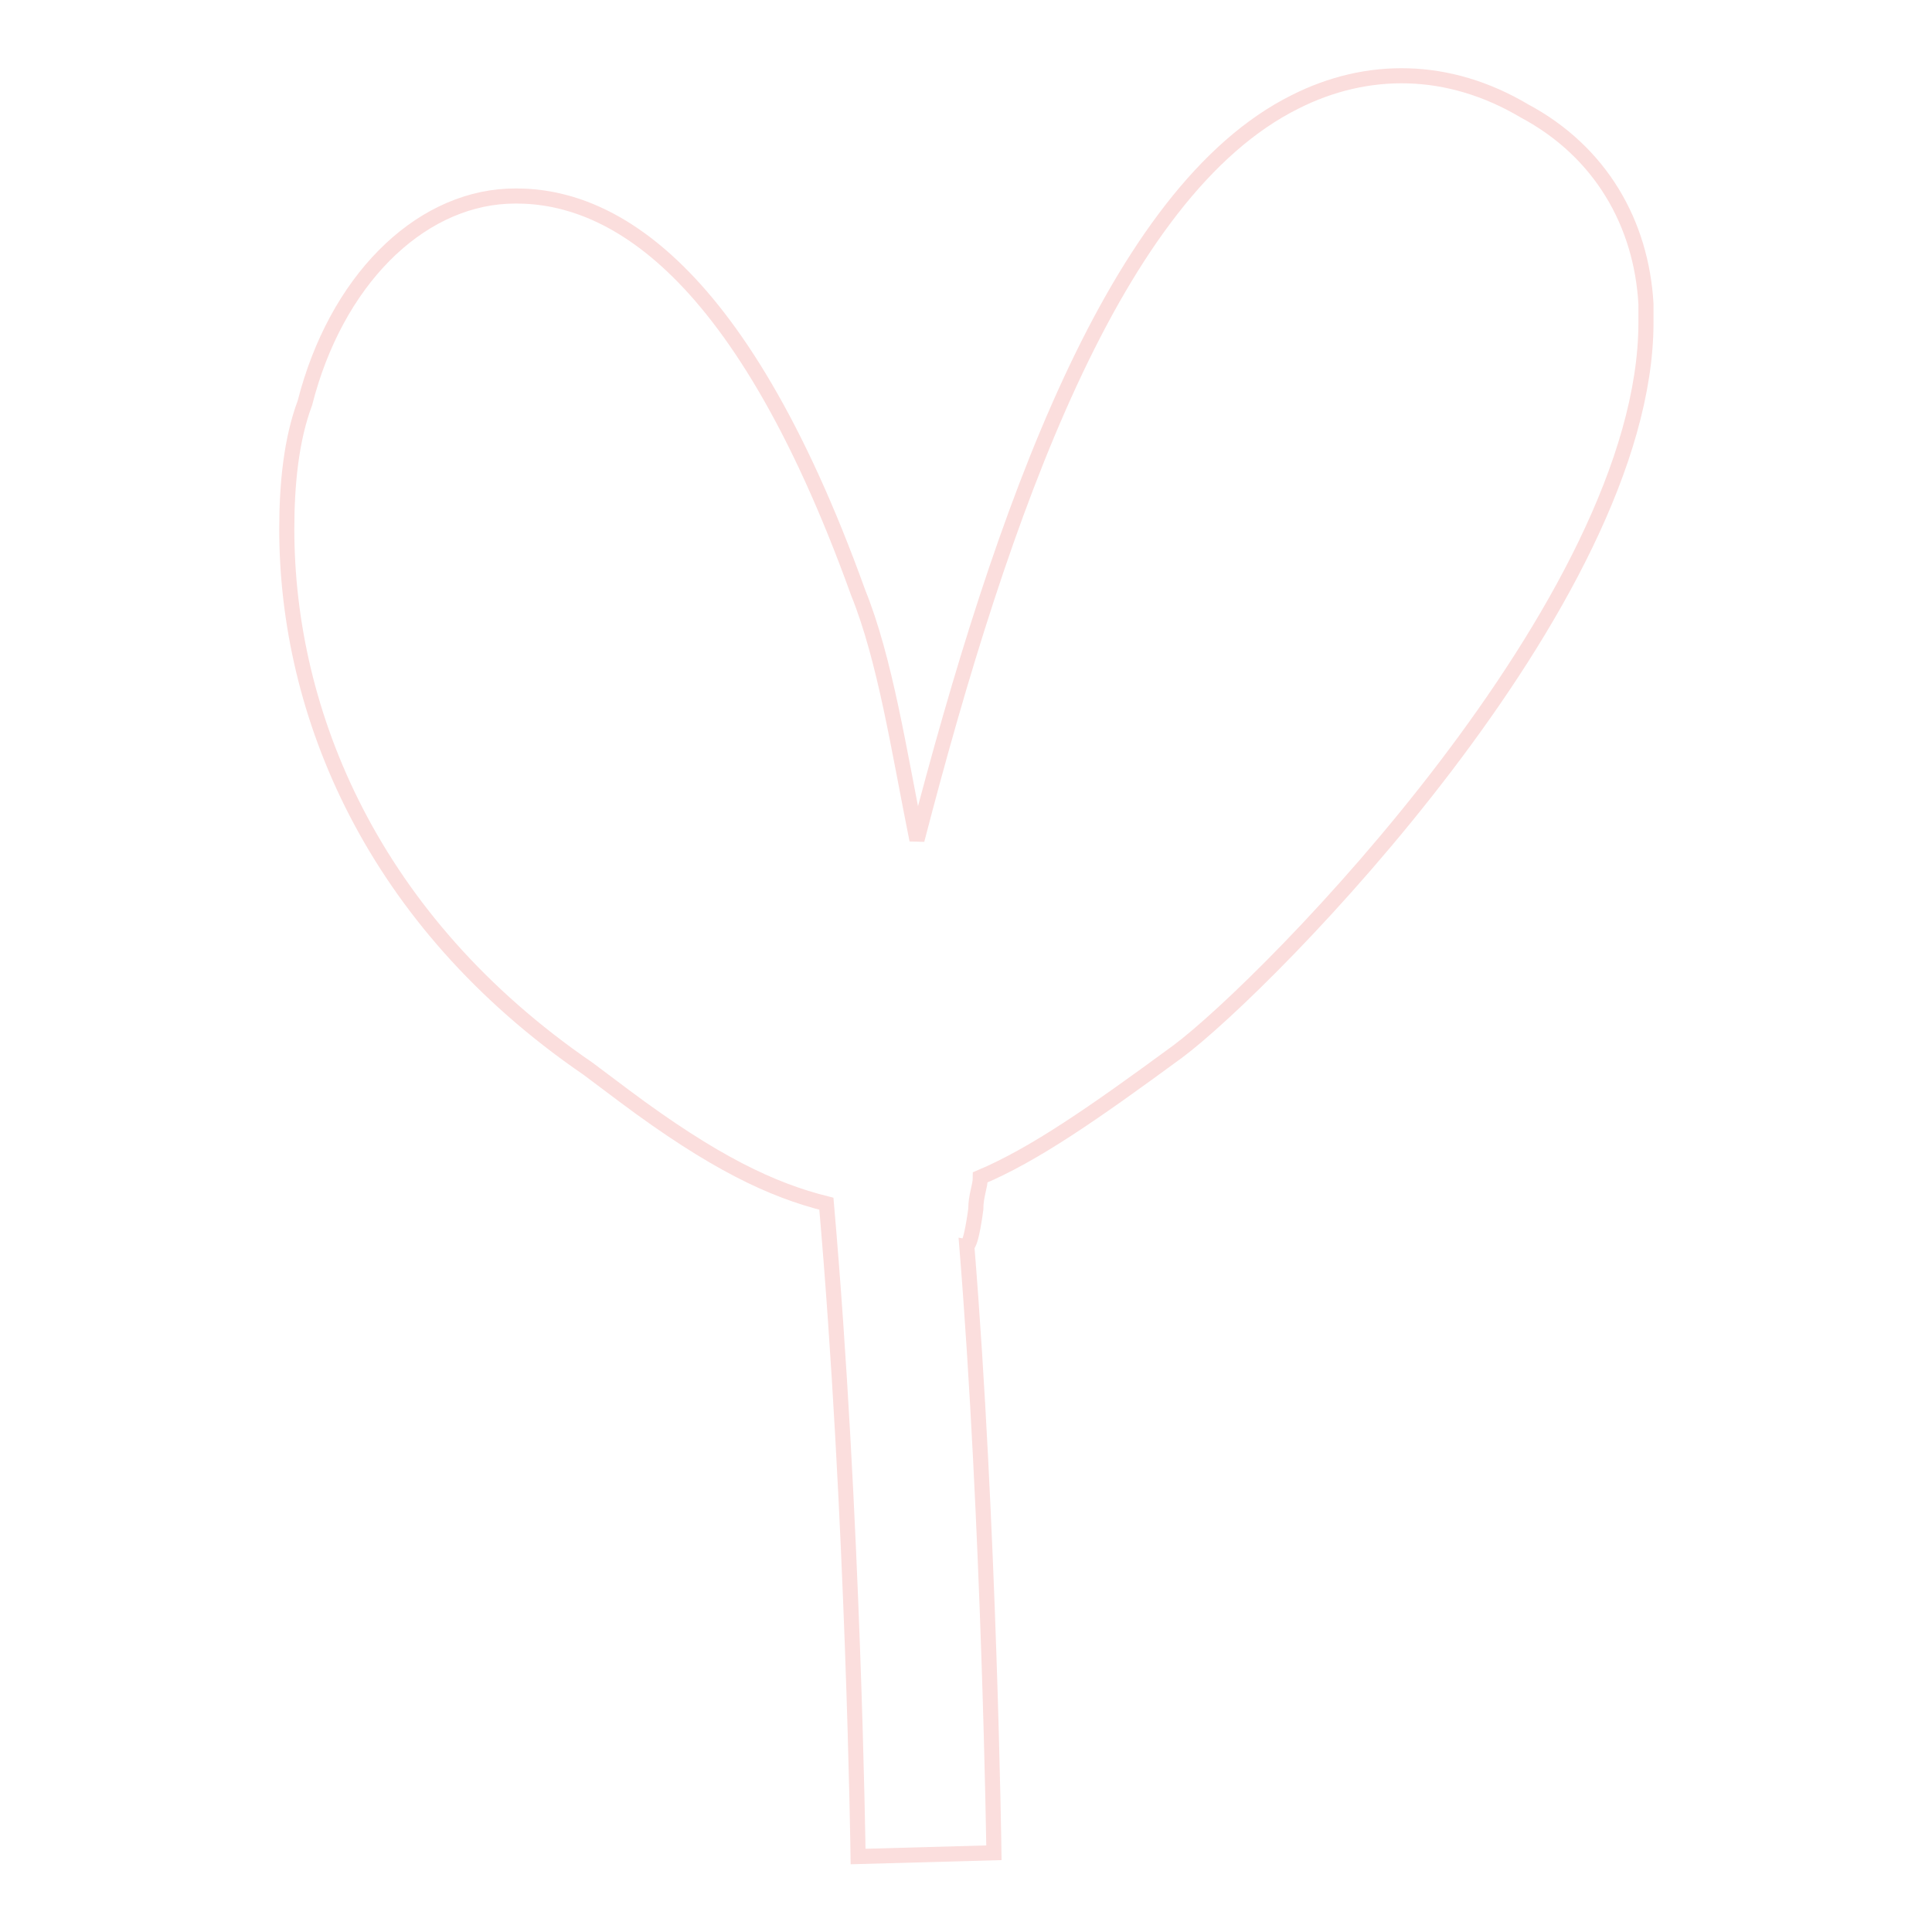 <?xml version="1.0" encoding="utf-8"?>
<!-- Svg Vector Icons : http://www.onlinewebfonts.com/icon -->
<!DOCTYPE svg PUBLIC "-//W3C//DTD SVG 1.1//EN" "http://www.w3.org/Graphics/SVG/1.1/DTD/svg11.dtd">
<svg version="1.1" xmlns="http://www.w3.org/2000/svg" xmlns:xlink="http://www.w3.org/1999/xlink" x="0px" y="0px" viewBox="0 0 256 256" enable-background="new 0 0 256 256" xml:space="preserve">
<g> <path stroke-width="2" fill-opacity="0" stroke="#fbdedd"  d="M113.7,246c0,0-0.6-45.3-4.2-86.5c-7.2-1.8-14.9-5.4-26.8-14.3l-4.8-3.6C49.3,122,38,94.5,38,70.1 c0-6,0.6-11.9,2.4-16.7C44.5,37.3,55.3,26.6,67.2,26c12.5-0.6,30.4,7.8,46.5,52.5c3.6,8.9,5.4,20.9,7.8,32.8 c11.3-43.5,26.2-85.9,50.1-97.8c9.5-4.8,20.3-4.8,30.4,1.2c10.1,5.4,15.5,14.9,16.1,25.6v2.4c0,37-50.1,87.7-62,96.6 c-11.3,8.3-19.1,13.7-26.2,16.7c0,1.2-0.6,2.4-0.6,4.2c0,0-0.6,4.8-1.2,4.8c3,37,3.6,80.5,3.6,80.5L113.7,246z"/></g>
</svg>